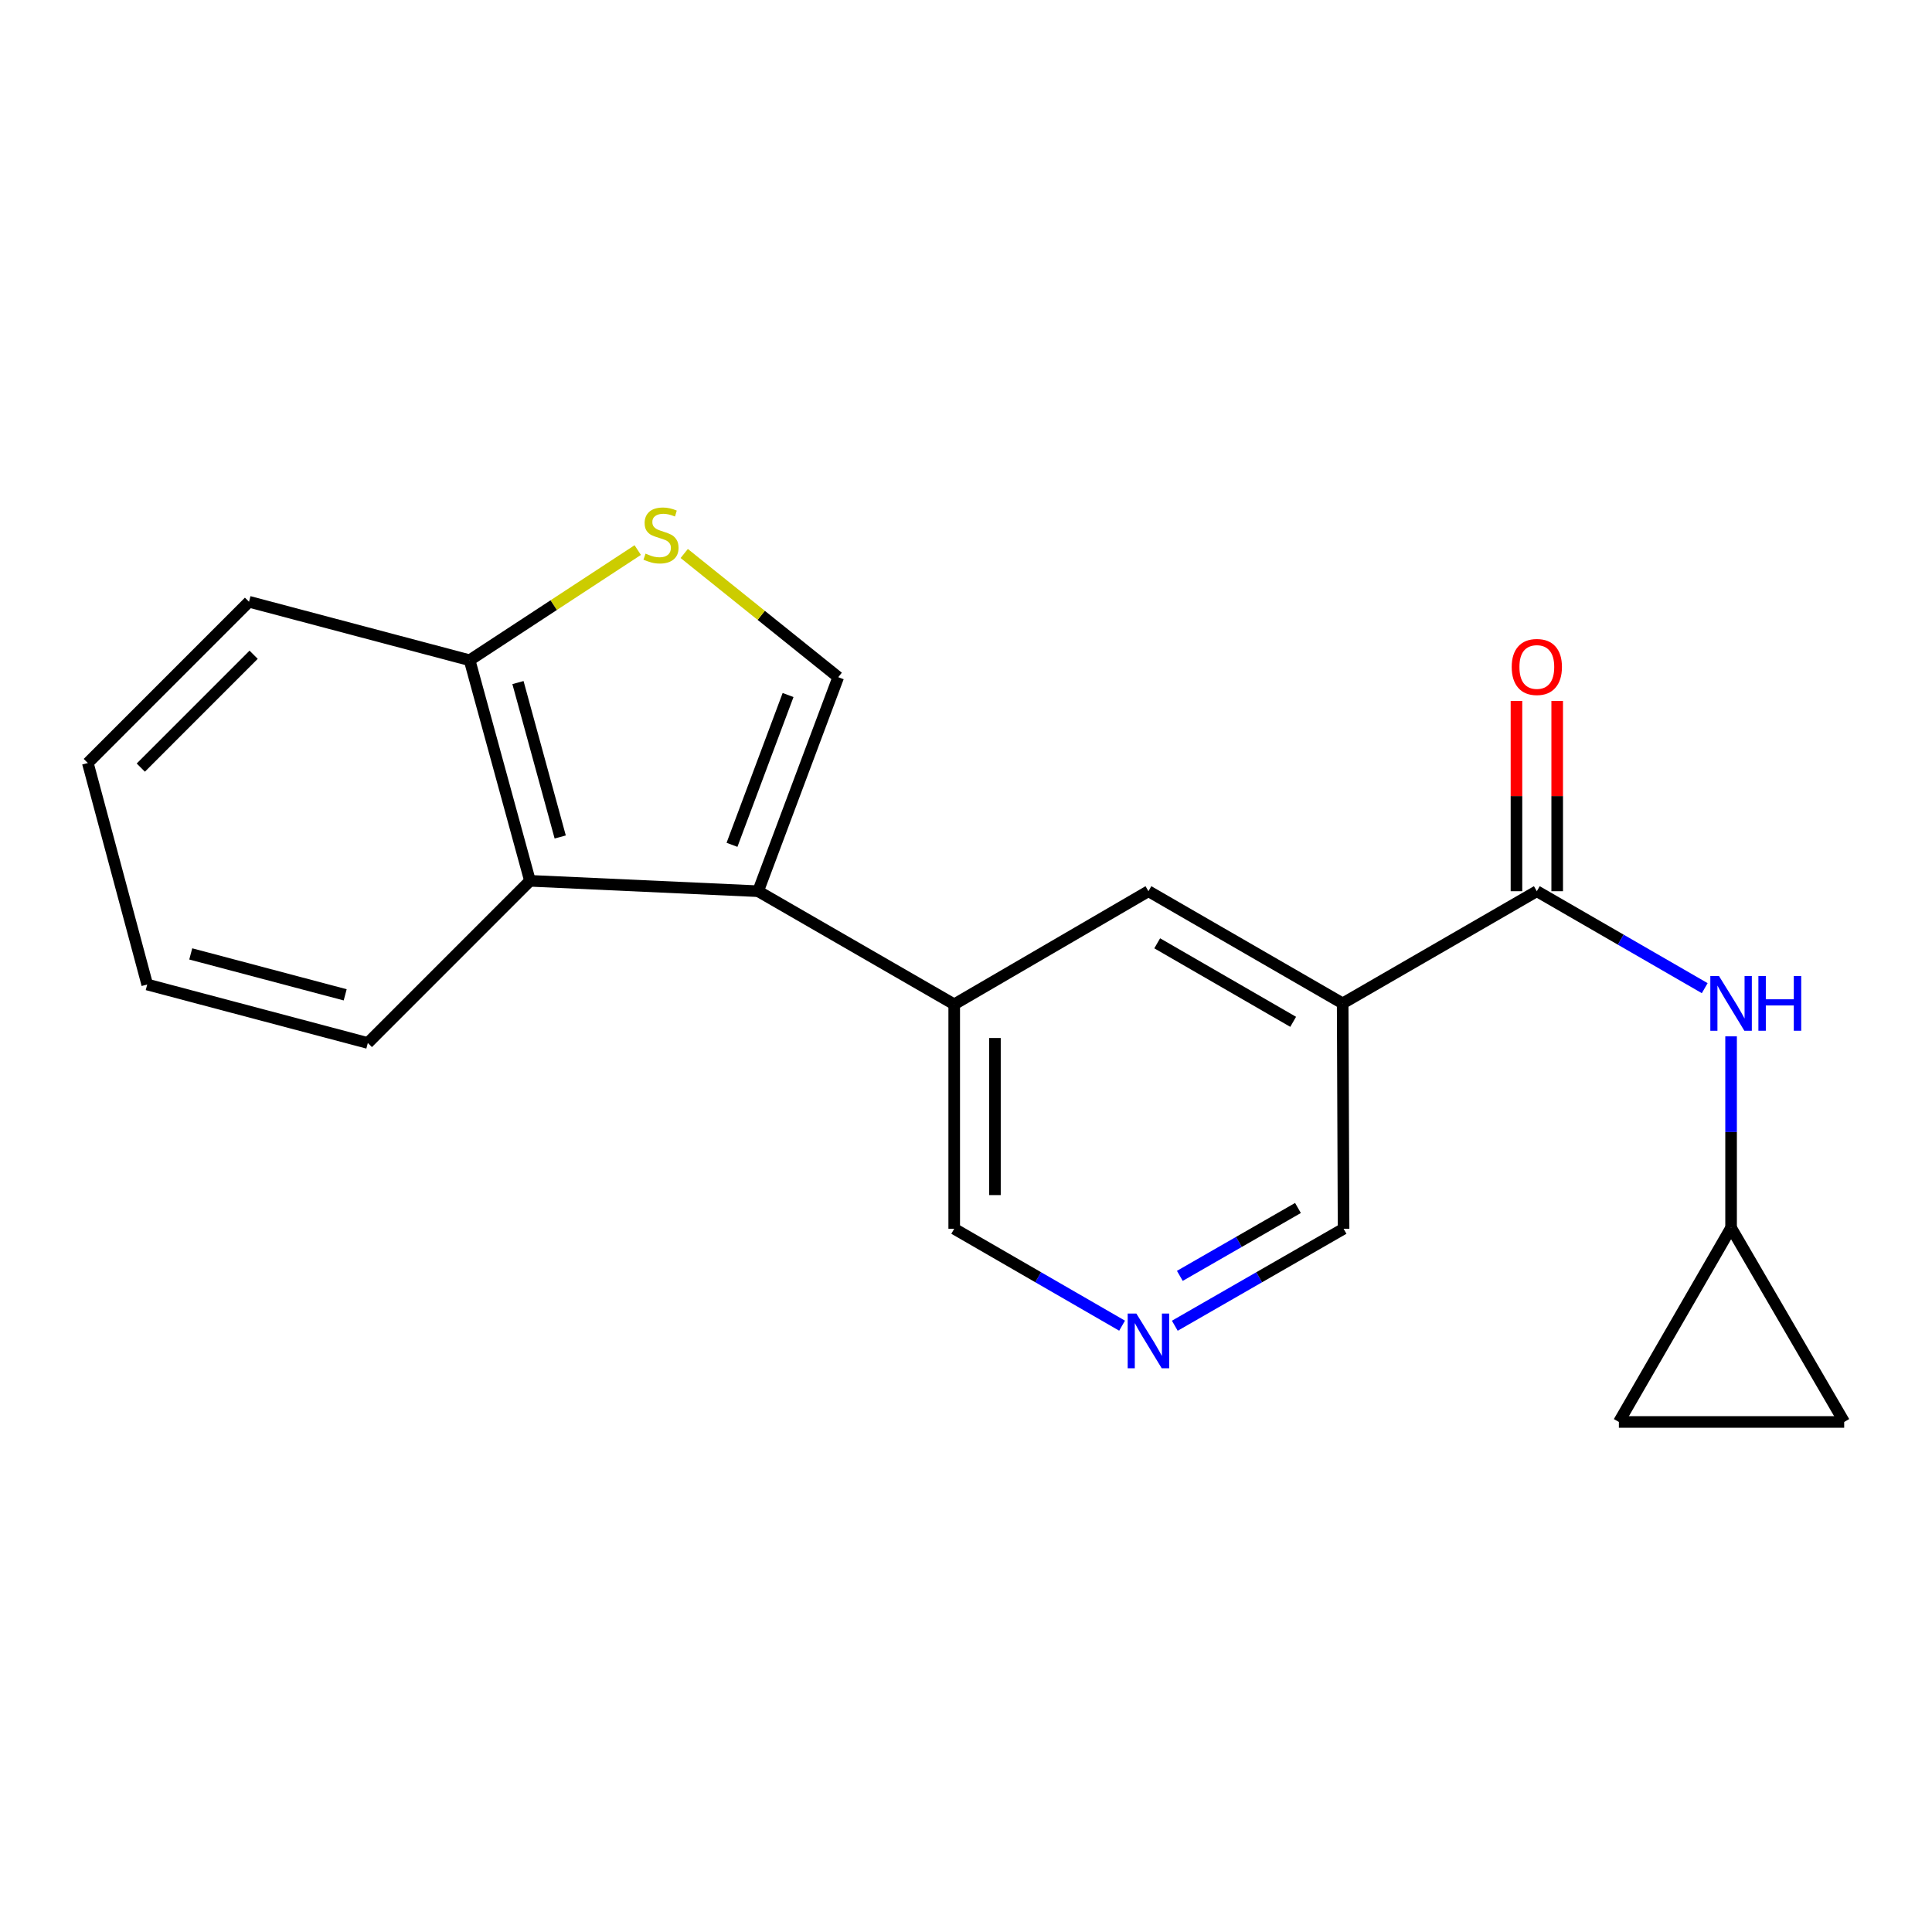 <?xml version='1.0' encoding='iso-8859-1'?>
<svg version='1.1' baseProfile='full'
              xmlns='http://www.w3.org/2000/svg'
                      xmlns:rdkit='http://www.rdkit.org/xml'
                      xmlns:xlink='http://www.w3.org/1999/xlink'
                  xml:space='preserve'
width='1000px' height='1000px' viewBox='0 0 1000 1000'>
<!-- END OF HEADER -->
<rect style='opacity:1.0;fill:#FFFFFF;stroke:none' width='1000' height='1000' x='0' y='0'> </rect>
<path class='bond-0' d='M 392.405,461.288 L 433.869,350.518' style='fill:none;fill-rule:evenodd;stroke:#000000;stroke-width:6px;stroke-linecap:butt;stroke-linejoin:miter;stroke-opacity:1' />
<path class='bond-0' d='M 378.879,437.281 L 407.904,359.743' style='fill:none;fill-rule:evenodd;stroke:#000000;stroke-width:6px;stroke-linecap:butt;stroke-linejoin:miter;stroke-opacity:1' />
<path class='bond-4' d='M 392.405,461.288 L 274.314,455.912' style='fill:none;fill-rule:evenodd;stroke:#000000;stroke-width:6px;stroke-linecap:butt;stroke-linejoin:miter;stroke-opacity:1' />
<path class='bond-5' d='M 392.405,461.288 L 493.898,519.841' style='fill:none;fill-rule:evenodd;stroke:#000000;stroke-width:6px;stroke-linecap:butt;stroke-linejoin:miter;stroke-opacity:1' />
<path class='bond-3' d='M 433.869,350.518 L 394.011,318.503' style='fill:none;fill-rule:evenodd;stroke:#000000;stroke-width:6px;stroke-linecap:butt;stroke-linejoin:miter;stroke-opacity:1' />
<path class='bond-3' d='M 394.011,318.503 L 354.154,286.488' style='fill:none;fill-rule:evenodd;stroke:#CCCC00;stroke-width:6px;stroke-linecap:butt;stroke-linejoin:miter;stroke-opacity:1' />
<path class='bond-1' d='M 795.46,461.288 L 694.962,519.349' style='fill:none;fill-rule:evenodd;stroke:#000000;stroke-width:6px;stroke-linecap:butt;stroke-linejoin:miter;stroke-opacity:1' />
<path class='bond-6' d='M 795.46,461.288 L 838.911,486.38' style='fill:none;fill-rule:evenodd;stroke:#000000;stroke-width:6px;stroke-linecap:butt;stroke-linejoin:miter;stroke-opacity:1' />
<path class='bond-6' d='M 838.911,486.38 L 882.361,511.471' style='fill:none;fill-rule:evenodd;stroke:#0000FF;stroke-width:6px;stroke-linecap:butt;stroke-linejoin:miter;stroke-opacity:1' />
<path class='bond-13' d='M 806.001,461.288 L 806.001,412.047' style='fill:none;fill-rule:evenodd;stroke:#000000;stroke-width:6px;stroke-linecap:butt;stroke-linejoin:miter;stroke-opacity:1' />
<path class='bond-13' d='M 806.001,412.047 L 806.001,362.806' style='fill:none;fill-rule:evenodd;stroke:#FF0000;stroke-width:6px;stroke-linecap:butt;stroke-linejoin:miter;stroke-opacity:1' />
<path class='bond-13' d='M 784.918,461.288 L 784.918,412.047' style='fill:none;fill-rule:evenodd;stroke:#000000;stroke-width:6px;stroke-linecap:butt;stroke-linejoin:miter;stroke-opacity:1' />
<path class='bond-13' d='M 784.918,412.047 L 784.918,362.806' style='fill:none;fill-rule:evenodd;stroke:#FF0000;stroke-width:6px;stroke-linecap:butt;stroke-linejoin:miter;stroke-opacity:1' />
<path class='bond-2' d='M 694.962,519.349 L 594.43,461.288' style='fill:none;fill-rule:evenodd;stroke:#000000;stroke-width:6px;stroke-linecap:butt;stroke-linejoin:miter;stroke-opacity:1' />
<path class='bond-2' d='M 669.338,528.897 L 598.966,488.255' style='fill:none;fill-rule:evenodd;stroke:#000000;stroke-width:6px;stroke-linecap:butt;stroke-linejoin:miter;stroke-opacity:1' />
<path class='bond-14' d='M 694.962,519.349 L 695.431,635.999' style='fill:none;fill-rule:evenodd;stroke:#000000;stroke-width:6px;stroke-linecap:butt;stroke-linejoin:miter;stroke-opacity:1' />
<path class='bond-20' d='M 330.092,284.721 L 286.584,313.227' style='fill:none;fill-rule:evenodd;stroke:#CCCC00;stroke-width:6px;stroke-linecap:butt;stroke-linejoin:miter;stroke-opacity:1' />
<path class='bond-20' d='M 286.584,313.227 L 243.076,341.734' style='fill:none;fill-rule:evenodd;stroke:#000000;stroke-width:6px;stroke-linecap:butt;stroke-linejoin:miter;stroke-opacity:1' />
<path class='bond-9' d='M 274.314,455.912 L 243.076,341.734' style='fill:none;fill-rule:evenodd;stroke:#000000;stroke-width:6px;stroke-linecap:butt;stroke-linejoin:miter;stroke-opacity:1' />
<path class='bond-9' d='M 289.965,433.221 L 268.098,353.297' style='fill:none;fill-rule:evenodd;stroke:#000000;stroke-width:6px;stroke-linecap:butt;stroke-linejoin:miter;stroke-opacity:1' />
<path class='bond-16' d='M 274.314,455.912 L 190.391,539.847' style='fill:none;fill-rule:evenodd;stroke:#000000;stroke-width:6px;stroke-linecap:butt;stroke-linejoin:miter;stroke-opacity:1' />
<path class='bond-7' d='M 493.898,519.841 L 594.43,461.288' style='fill:none;fill-rule:evenodd;stroke:#000000;stroke-width:6px;stroke-linecap:butt;stroke-linejoin:miter;stroke-opacity:1' />
<path class='bond-15' d='M 493.898,519.841 L 493.898,635.999' style='fill:none;fill-rule:evenodd;stroke:#000000;stroke-width:6px;stroke-linecap:butt;stroke-linejoin:miter;stroke-opacity:1' />
<path class='bond-15' d='M 514.981,537.265 L 514.981,618.575' style='fill:none;fill-rule:evenodd;stroke:#000000;stroke-width:6px;stroke-linecap:butt;stroke-linejoin:miter;stroke-opacity:1' />
<path class='bond-8' d='M 896.004,536.413 L 896.004,585.948' style='fill:none;fill-rule:evenodd;stroke:#0000FF;stroke-width:6px;stroke-linecap:butt;stroke-linejoin:miter;stroke-opacity:1' />
<path class='bond-8' d='M 896.004,585.948 L 896.004,635.483' style='fill:none;fill-rule:evenodd;stroke:#000000;stroke-width:6px;stroke-linecap:butt;stroke-linejoin:miter;stroke-opacity:1' />
<path class='bond-11' d='M 896.004,635.483 L 837.931,736.004' style='fill:none;fill-rule:evenodd;stroke:#000000;stroke-width:6px;stroke-linecap:butt;stroke-linejoin:miter;stroke-opacity:1' />
<path class='bond-12' d='M 896.004,635.483 L 954.545,736.004' style='fill:none;fill-rule:evenodd;stroke:#000000;stroke-width:6px;stroke-linecap:butt;stroke-linejoin:miter;stroke-opacity:1' />
<path class='bond-17' d='M 243.076,341.734 L 128.886,311.467' style='fill:none;fill-rule:evenodd;stroke:#000000;stroke-width:6px;stroke-linecap:butt;stroke-linejoin:miter;stroke-opacity:1' />
<path class='bond-10' d='M 580.788,686.171 L 537.343,661.085' style='fill:none;fill-rule:evenodd;stroke:#0000FF;stroke-width:6px;stroke-linecap:butt;stroke-linejoin:miter;stroke-opacity:1' />
<path class='bond-10' d='M 537.343,661.085 L 493.898,635.999' style='fill:none;fill-rule:evenodd;stroke:#000000;stroke-width:6px;stroke-linecap:butt;stroke-linejoin:miter;stroke-opacity:1' />
<path class='bond-21' d='M 608.082,686.202 L 651.757,661.1' style='fill:none;fill-rule:evenodd;stroke:#0000FF;stroke-width:6px;stroke-linecap:butt;stroke-linejoin:miter;stroke-opacity:1' />
<path class='bond-21' d='M 651.757,661.1 L 695.431,635.999' style='fill:none;fill-rule:evenodd;stroke:#000000;stroke-width:6px;stroke-linecap:butt;stroke-linejoin:miter;stroke-opacity:1' />
<path class='bond-21' d='M 610.679,660.392 L 641.251,642.821' style='fill:none;fill-rule:evenodd;stroke:#0000FF;stroke-width:6px;stroke-linecap:butt;stroke-linejoin:miter;stroke-opacity:1' />
<path class='bond-21' d='M 641.251,642.821 L 671.823,625.25' style='fill:none;fill-rule:evenodd;stroke:#000000;stroke-width:6px;stroke-linecap:butt;stroke-linejoin:miter;stroke-opacity:1' />
<path class='bond-23' d='M 837.931,736.004 L 954.545,736.004' style='fill:none;fill-rule:evenodd;stroke:#000000;stroke-width:6px;stroke-linecap:butt;stroke-linejoin:miter;stroke-opacity:1' />
<path class='bond-18' d='M 190.391,539.847 L 76.201,509.581' style='fill:none;fill-rule:evenodd;stroke:#000000;stroke-width:6px;stroke-linecap:butt;stroke-linejoin:miter;stroke-opacity:1' />
<path class='bond-18' d='M 178.664,514.927 L 98.731,493.741' style='fill:none;fill-rule:evenodd;stroke:#000000;stroke-width:6px;stroke-linecap:butt;stroke-linejoin:miter;stroke-opacity:1' />
<path class='bond-22' d='M 128.886,311.467 L 45.455,394.922' style='fill:none;fill-rule:evenodd;stroke:#000000;stroke-width:6px;stroke-linecap:butt;stroke-linejoin:miter;stroke-opacity:1' />
<path class='bond-22' d='M 131.282,338.892 L 72.88,397.31' style='fill:none;fill-rule:evenodd;stroke:#000000;stroke-width:6px;stroke-linecap:butt;stroke-linejoin:miter;stroke-opacity:1' />
<path class='bond-19' d='M 76.201,509.581 L 45.455,394.922' style='fill:none;fill-rule:evenodd;stroke:#000000;stroke-width:6px;stroke-linecap:butt;stroke-linejoin:miter;stroke-opacity:1' />
<path  class='atom-4' d='M 334.133 286.552
Q 334.453 286.672, 335.773 287.232
Q 337.093 287.792, 338.533 288.152
Q 340.013 288.472, 341.453 288.472
Q 344.133 288.472, 345.693 287.192
Q 347.253 285.872, 347.253 283.592
Q 347.253 282.032, 346.453 281.072
Q 345.693 280.112, 344.493 279.592
Q 343.293 279.072, 341.293 278.472
Q 338.773 277.712, 337.253 276.992
Q 335.773 276.272, 334.693 274.752
Q 333.653 273.232, 333.653 270.672
Q 333.653 267.112, 336.053 264.912
Q 338.493 262.712, 343.293 262.712
Q 346.573 262.712, 350.293 264.272
L 349.373 267.352
Q 345.973 265.952, 343.413 265.952
Q 340.653 265.952, 339.133 267.112
Q 337.613 268.232, 337.653 270.192
Q 337.653 271.712, 338.413 272.632
Q 339.213 273.552, 340.333 274.072
Q 341.493 274.592, 343.413 275.192
Q 345.973 275.992, 347.493 276.792
Q 349.013 277.592, 350.093 279.232
Q 351.213 280.832, 351.213 283.592
Q 351.213 287.512, 348.573 289.632
Q 345.973 291.712, 341.613 291.712
Q 339.093 291.712, 337.173 291.152
Q 335.293 290.632, 333.053 289.712
L 334.133 286.552
' fill='#CCCC00'/>
<path  class='atom-7' d='M 889.744 505.189
L 899.024 520.189
Q 899.944 521.669, 901.424 524.349
Q 902.904 527.029, 902.984 527.189
L 902.984 505.189
L 906.744 505.189
L 906.744 533.509
L 902.864 533.509
L 892.904 517.109
Q 891.744 515.189, 890.504 512.989
Q 889.304 510.789, 888.944 510.109
L 888.944 533.509
L 885.264 533.509
L 885.264 505.189
L 889.744 505.189
' fill='#0000FF'/>
<path  class='atom-7' d='M 910.144 505.189
L 913.984 505.189
L 913.984 517.229
L 928.464 517.229
L 928.464 505.189
L 932.304 505.189
L 932.304 533.509
L 928.464 533.509
L 928.464 520.429
L 913.984 520.429
L 913.984 533.509
L 910.144 533.509
L 910.144 505.189
' fill='#0000FF'/>
<path  class='atom-11' d='M 588.17 679.888
L 597.45 694.888
Q 598.37 696.368, 599.85 699.048
Q 601.33 701.728, 601.41 701.888
L 601.41 679.888
L 605.17 679.888
L 605.17 708.208
L 601.29 708.208
L 591.33 691.808
Q 590.17 689.888, 588.93 687.688
Q 587.73 685.488, 587.37 684.808
L 587.37 708.208
L 583.69 708.208
L 583.69 679.888
L 588.17 679.888
' fill='#0000FF'/>
<path  class='atom-14' d='M 782.46 345.222
Q 782.46 338.422, 785.82 334.622
Q 789.18 330.822, 795.46 330.822
Q 801.74 330.822, 805.1 334.622
Q 808.46 338.422, 808.46 345.222
Q 808.46 352.102, 805.06 356.022
Q 801.66 359.902, 795.46 359.902
Q 789.22 359.902, 785.82 356.022
Q 782.46 352.142, 782.46 345.222
M 795.46 356.702
Q 799.78 356.702, 802.1 353.822
Q 804.46 350.902, 804.46 345.222
Q 804.46 339.662, 802.1 336.862
Q 799.78 334.022, 795.46 334.022
Q 791.14 334.022, 788.78 336.822
Q 786.46 339.622, 786.46 345.222
Q 786.46 350.942, 788.78 353.822
Q 791.14 356.702, 795.46 356.702
' fill='#FF0000'/>
</svg>
